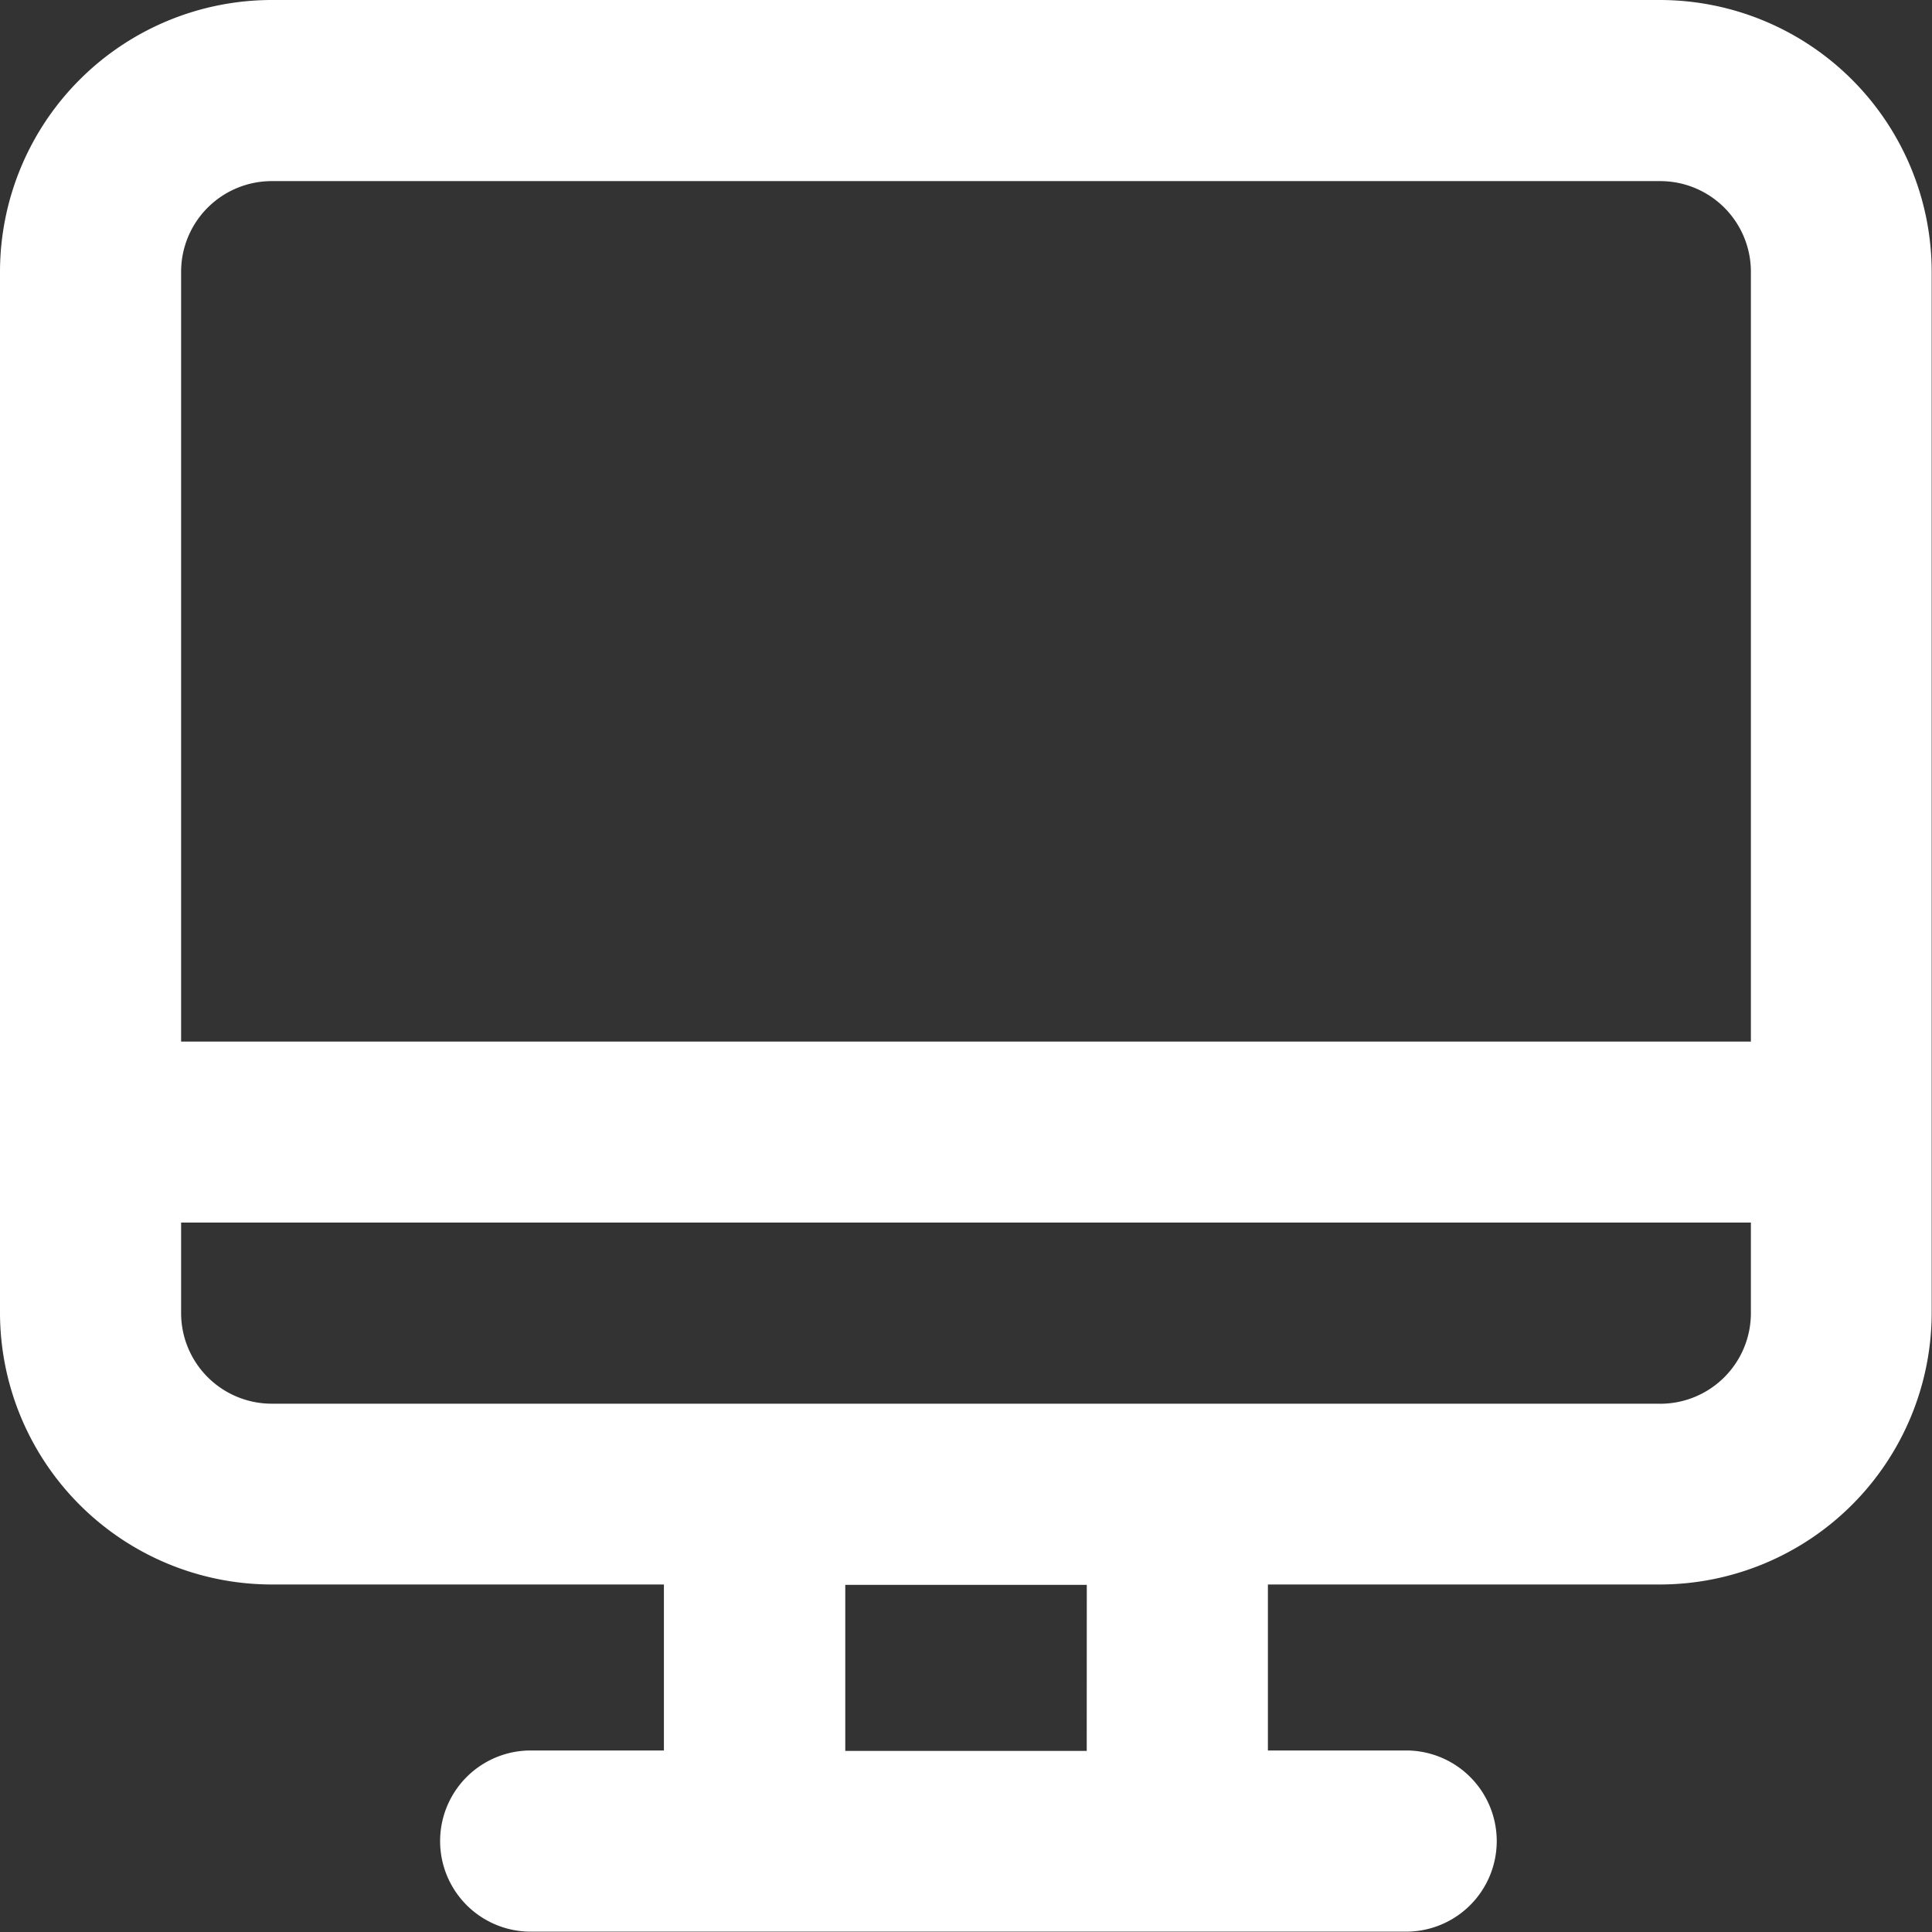 <svg id="computer" xmlns="http://www.w3.org/2000/svg" width="30.605" height="30.605" viewBox="0 0 30.605 30.605">
  <rect x="0" y="0" width="30.605" height="30.605" fill="#333333" stroke="none"/>
  <g id="DONE_51_">
    <path id="Path_1044" data-name="Path 1044" d="M26.3,0H4.3A4.309,4.309,0,0,0,0,4.3V20.8a4.309,4.309,0,0,0,4.3,4.3h6.217v2.63H8.369a1.435,1.435,0,0,0,0,2.869H22.237a1.435,1.435,0,1,0,0-2.869H20.085v-2.63H26.3a4.309,4.309,0,0,0,4.3-4.3V4.3A4.309,4.309,0,0,0,26.3,0ZM2.869,4.3A1.436,1.436,0,0,1,4.3,2.869h22A1.436,1.436,0,0,1,27.736,4.3V16.5H2.869ZM17.215,27.736H13.39v-2.63h3.826Zm9.086-5.5H4.3A1.436,1.436,0,0,1,2.869,20.8V19.367H27.736V20.8A1.436,1.436,0,0,1,26.3,22.237Z" fill="#fff"/>
  </g>
</svg>
